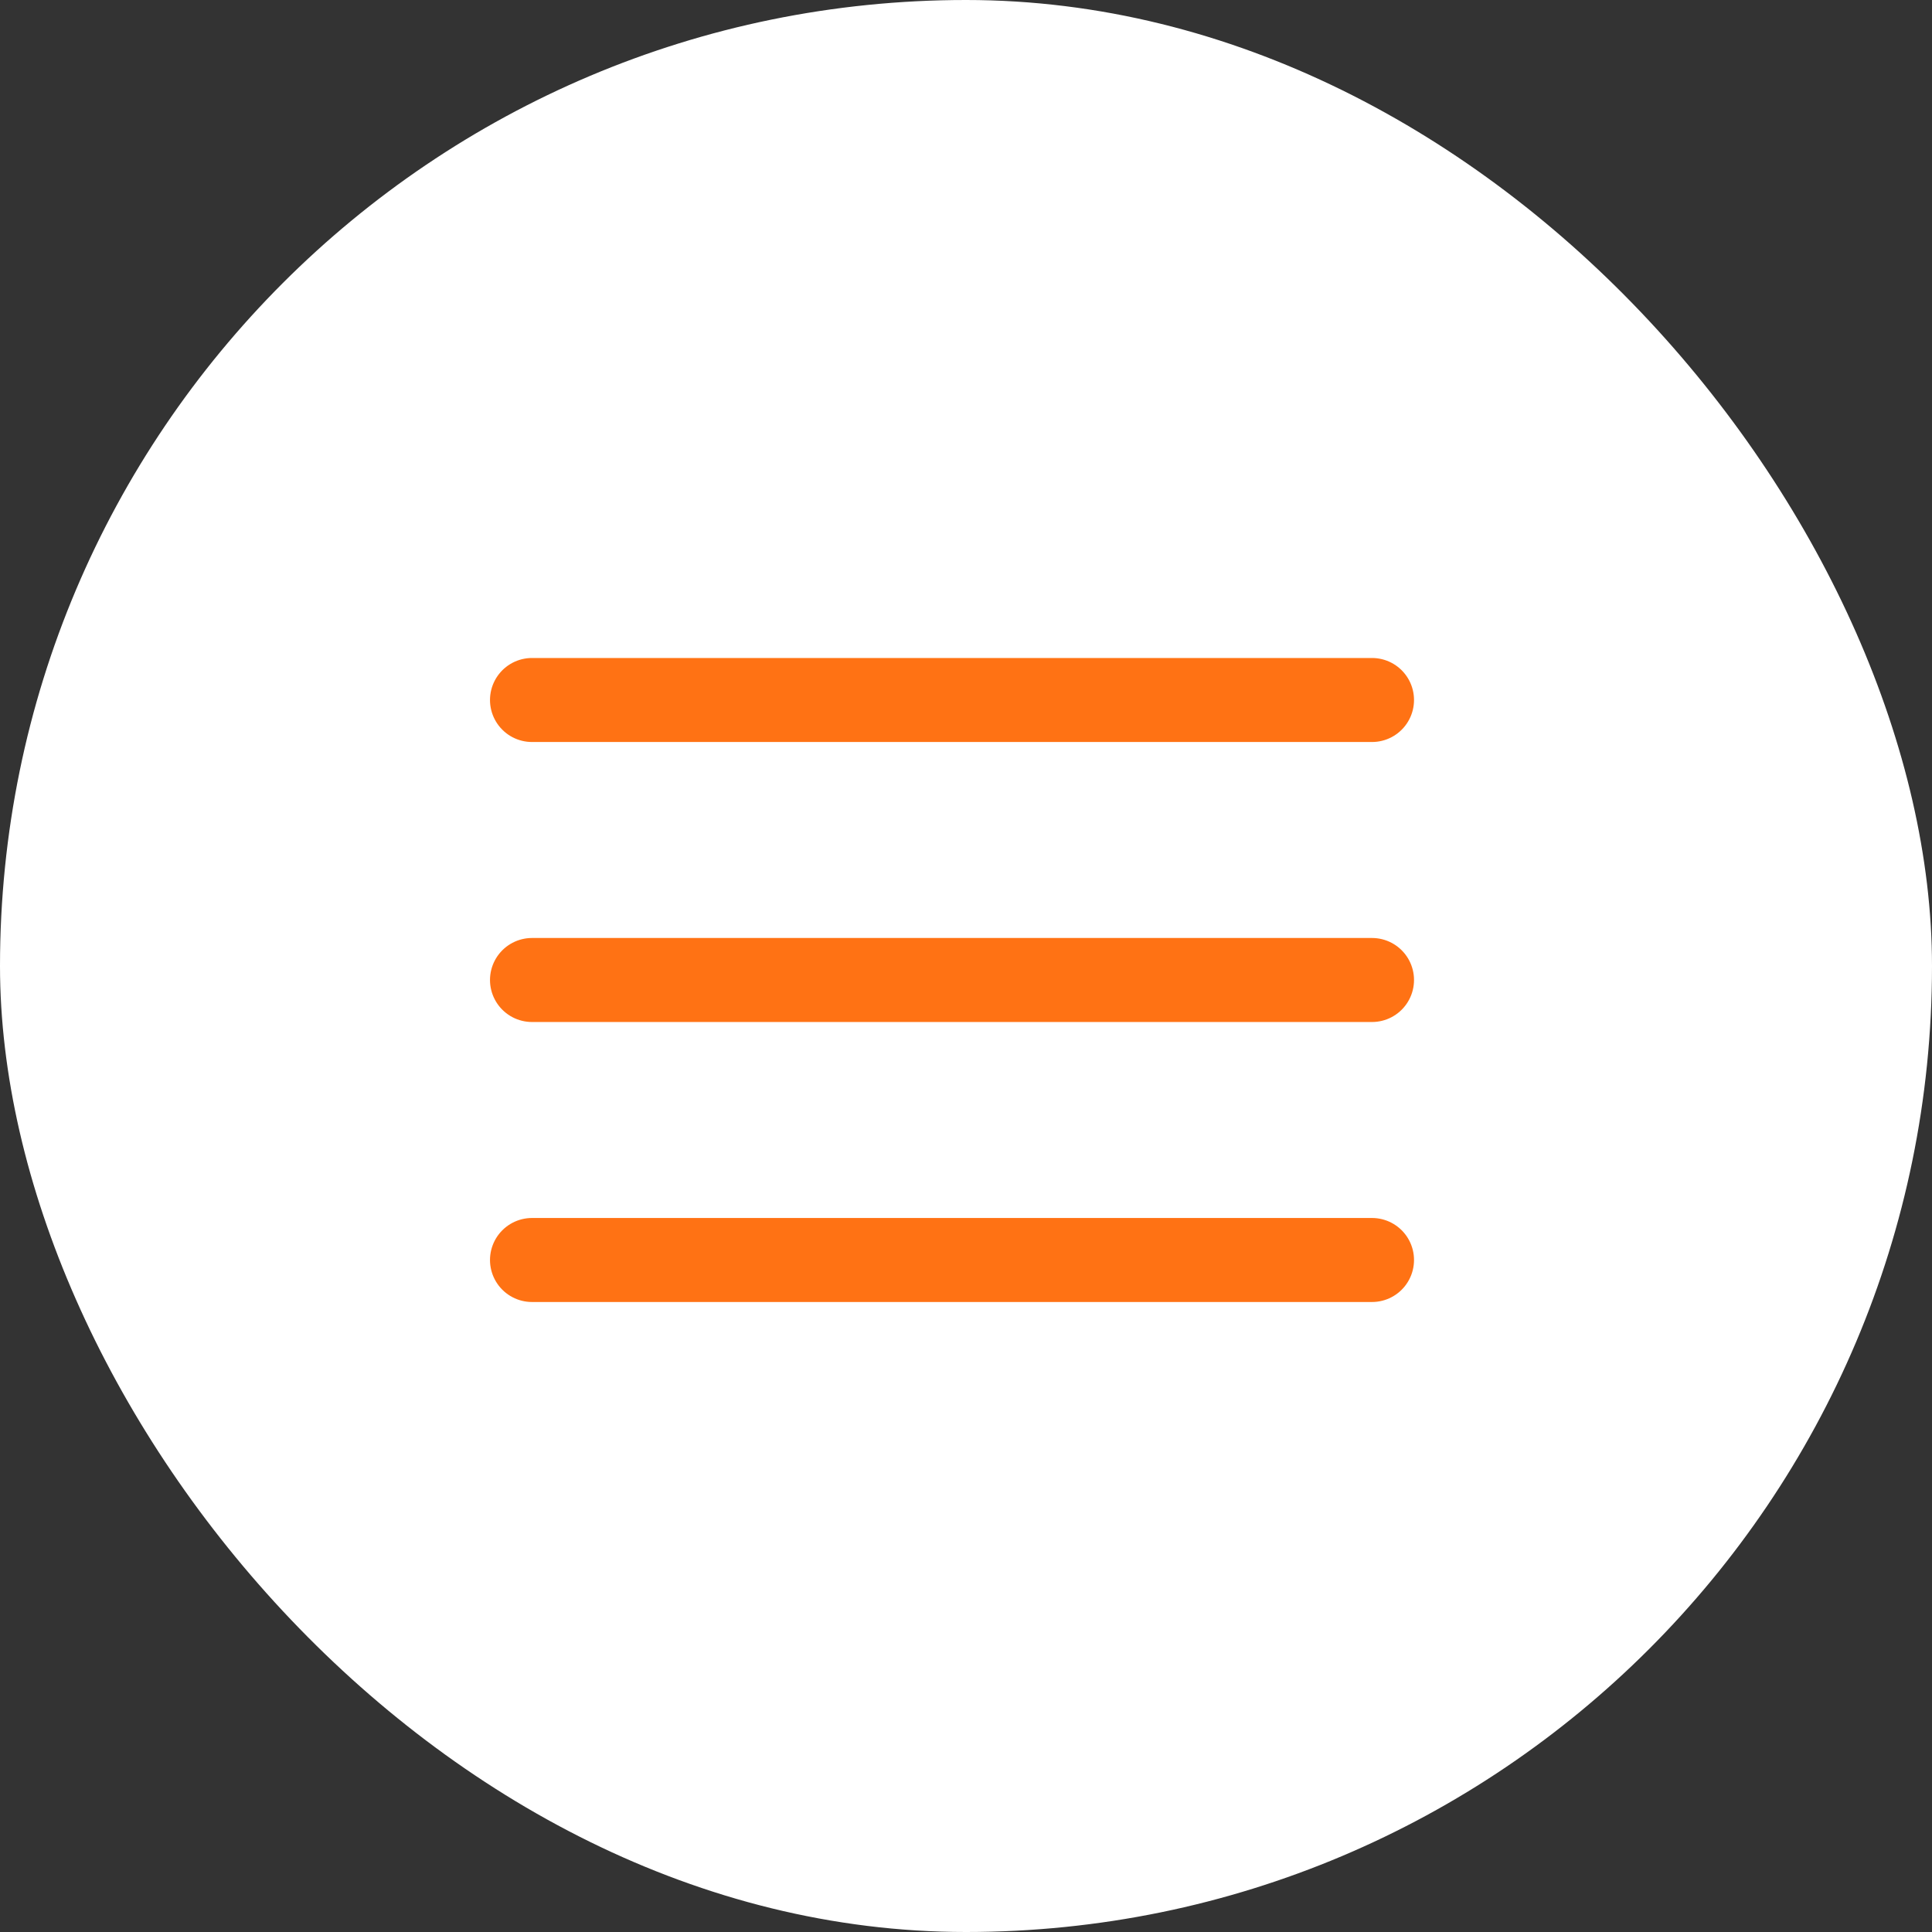 <?xml version="1.0" encoding="UTF-8"?> <svg xmlns="http://www.w3.org/2000/svg" width="41" height="41" viewBox="0 0 41 41" fill="none"><rect x="0" y="0" width="41" height="41" fill="#333333" stroke="none"/><rect width="41" height="41" rx="20.5" fill="white"></rect><path d="M11.29 14.855H29.116" stroke="#FF7214" stroke-width="1.783" stroke-linecap="round"></path><path d="M11.29 20.797H29.116" stroke="#FF7214" stroke-width="1.783" stroke-linecap="round"></path><path d="M11.29 26.739H29.116" stroke="#FF7214" stroke-width="1.783" stroke-linecap="round"></path></svg> 